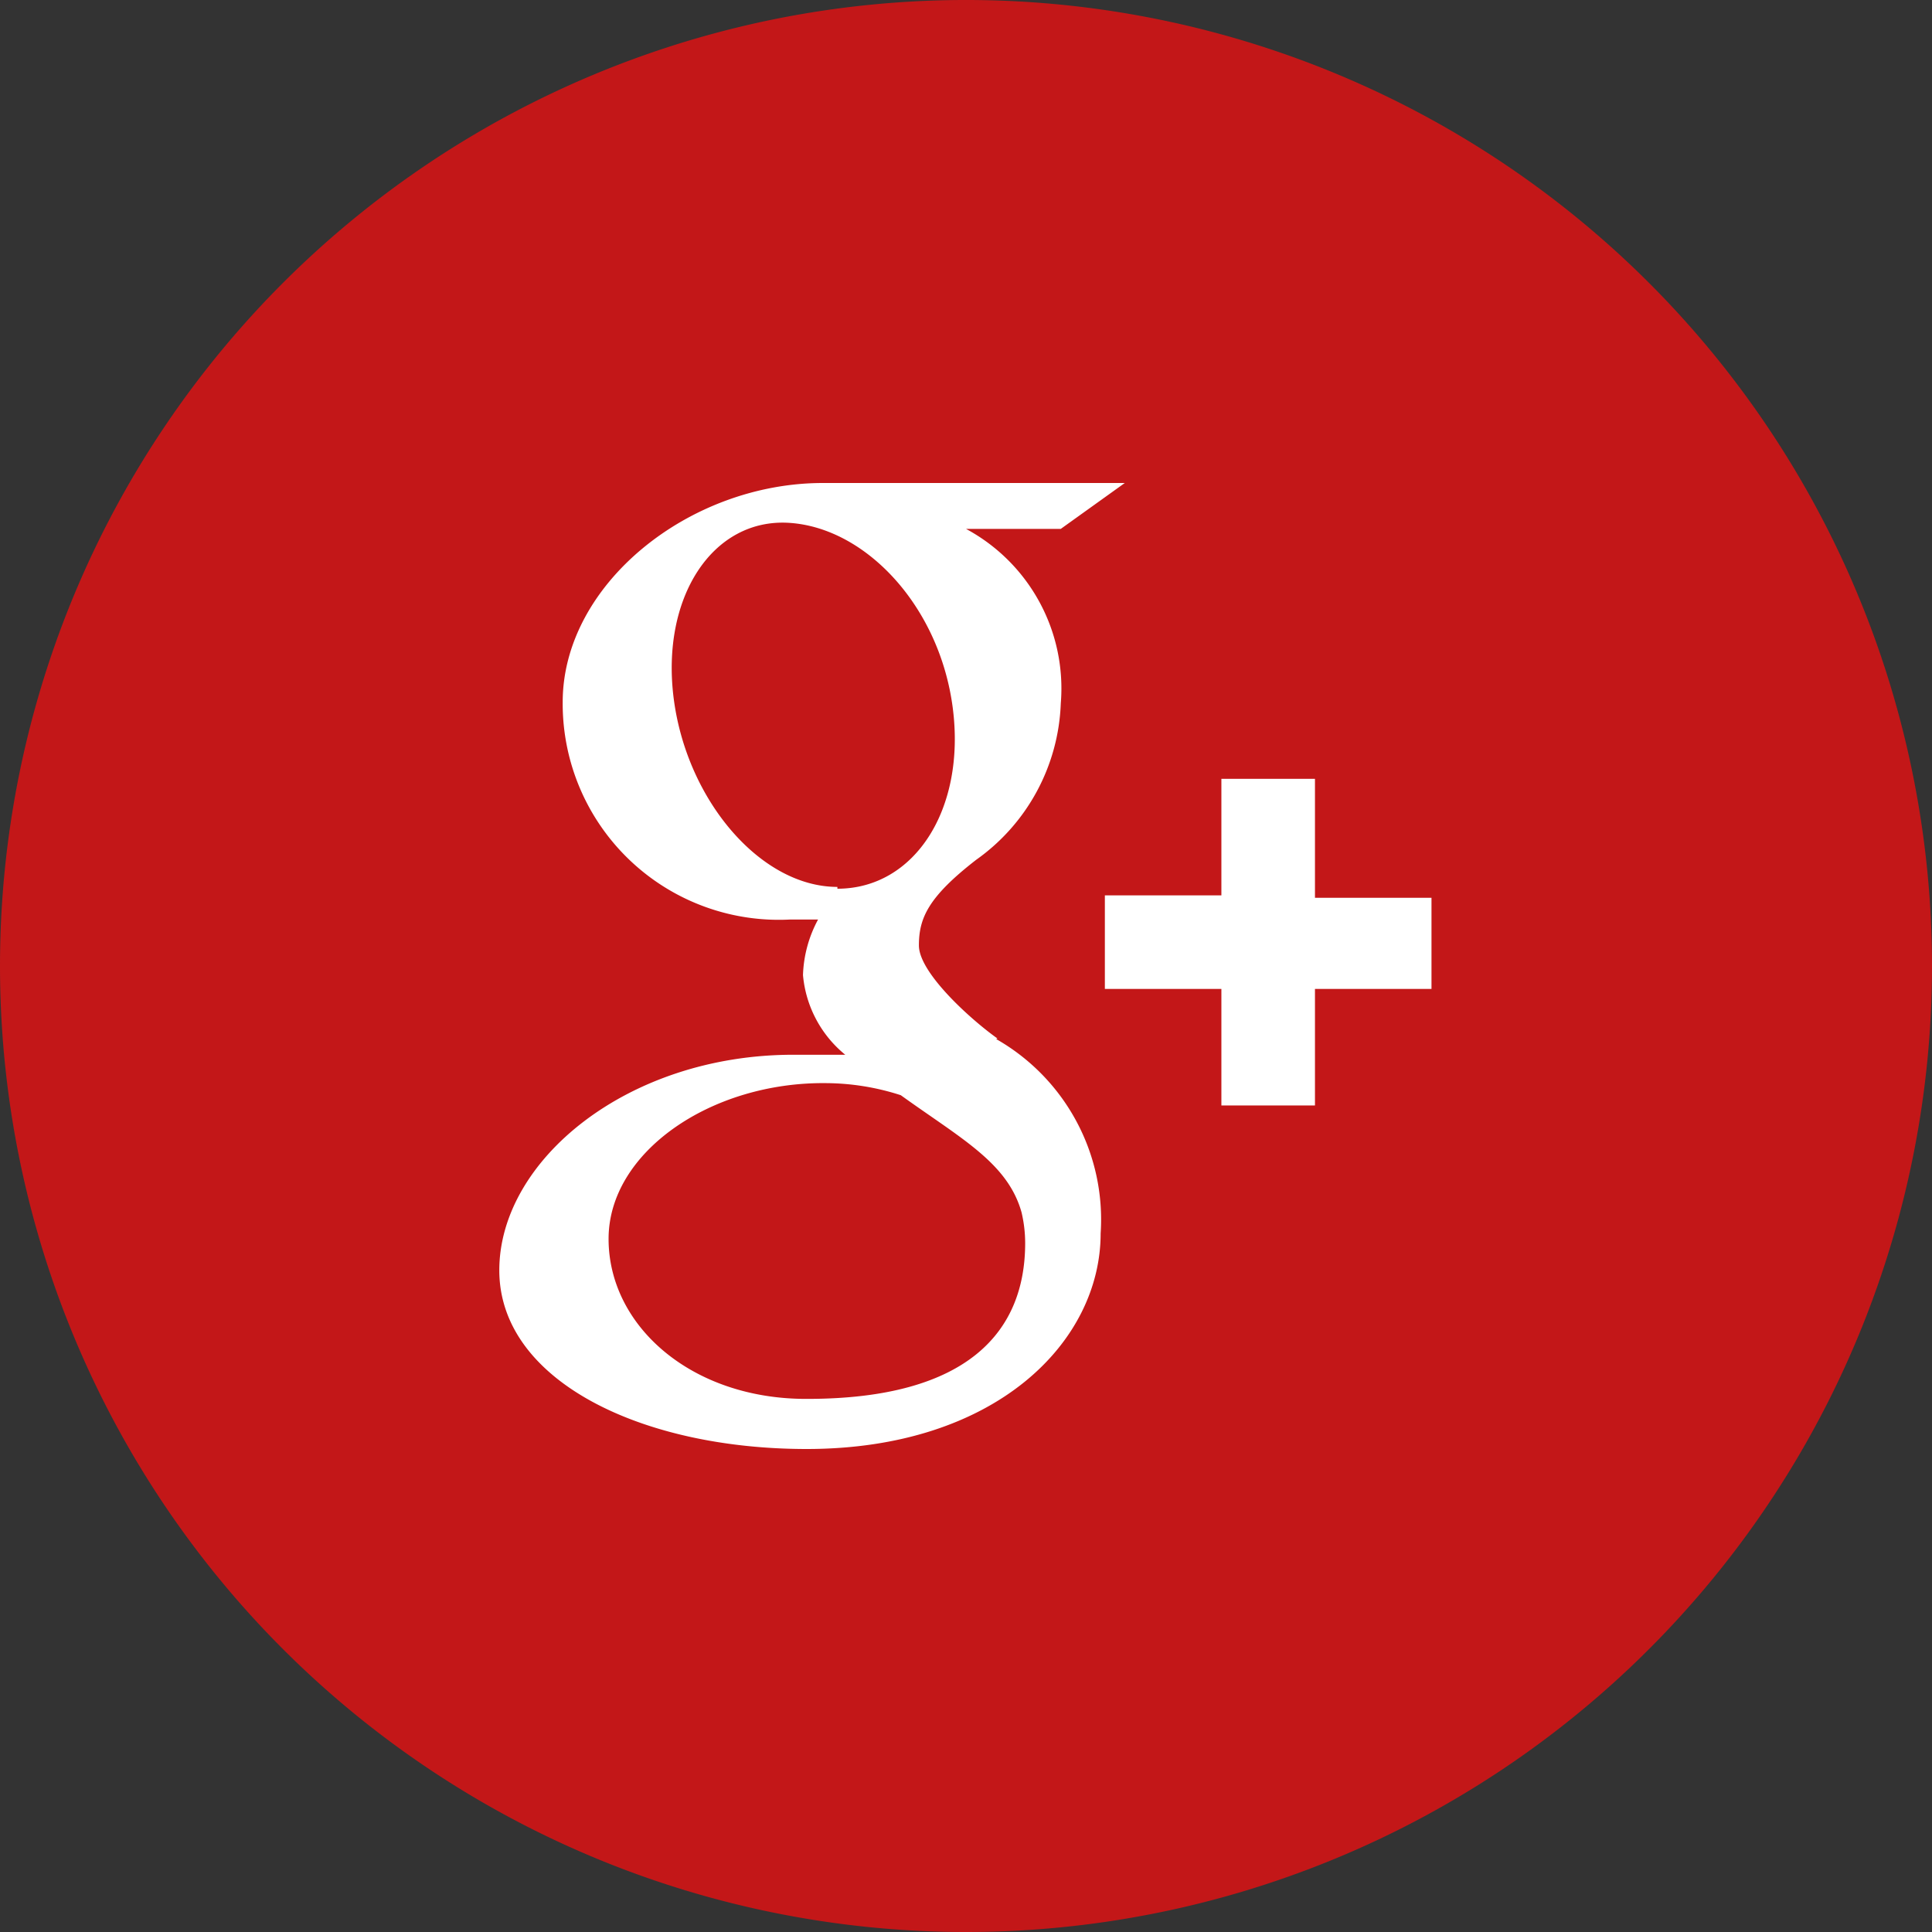 <svg xmlns="http://www.w3.org/2000/svg" viewBox="0 0 32 32"><rect x="0" y="0" width="32" height="32" fill="#333333" stroke="none"/><path fill="#c31718" d="M16 32A16 16 0 1 0 0 16a16 16 0 0 0 16 16"/><path fill="#fff" d="M13.35 23.17c-1.9 0-3.27-1.21-3.27-2.65s1.7-2.6 3.6-2.58a4.08 4.08 0 0 1 1.24.2c1 .72 1.77 1.12 2 1.94a2.22 2.22 0 0 1 .06.51c0 1.45-.93 2.58-3.61 2.58m.5-8.48c-1.27 0-2.49-1.43-2.71-3.11s.64-3 1.91-2.92 2.49 1.38 2.71 3.06-.63 3-1.91 3m2.65 2.48c-.45-.32-1.3-1.09-1.3-1.54s.15-.8.95-1.42a3.32 3.32 0 0 0 1.4-2.59A3 3 0 0 0 16 8.76h1.57L18.63 8h-5c-2.22 0-4.31 1.68-4.31 3.63a3.58 3.58 0 0 0 3.77 3.6h.46a2.07 2.07 0 0 0-.25.92 1.92 1.92 0 0 0 .7 1.32h-.86c-2.75 0-4.87 1.75-4.87 3.57S10.61 24 13.36 24c3.14 0 4.87-1.78 4.87-3.57a3.44 3.44 0 0 0-1.73-3.22m7.21-2.34h-1.93V12.9h-1.55v1.93H18.3v1.55h1.93v1.93h1.55v-1.93h1.93Z"/></svg>
